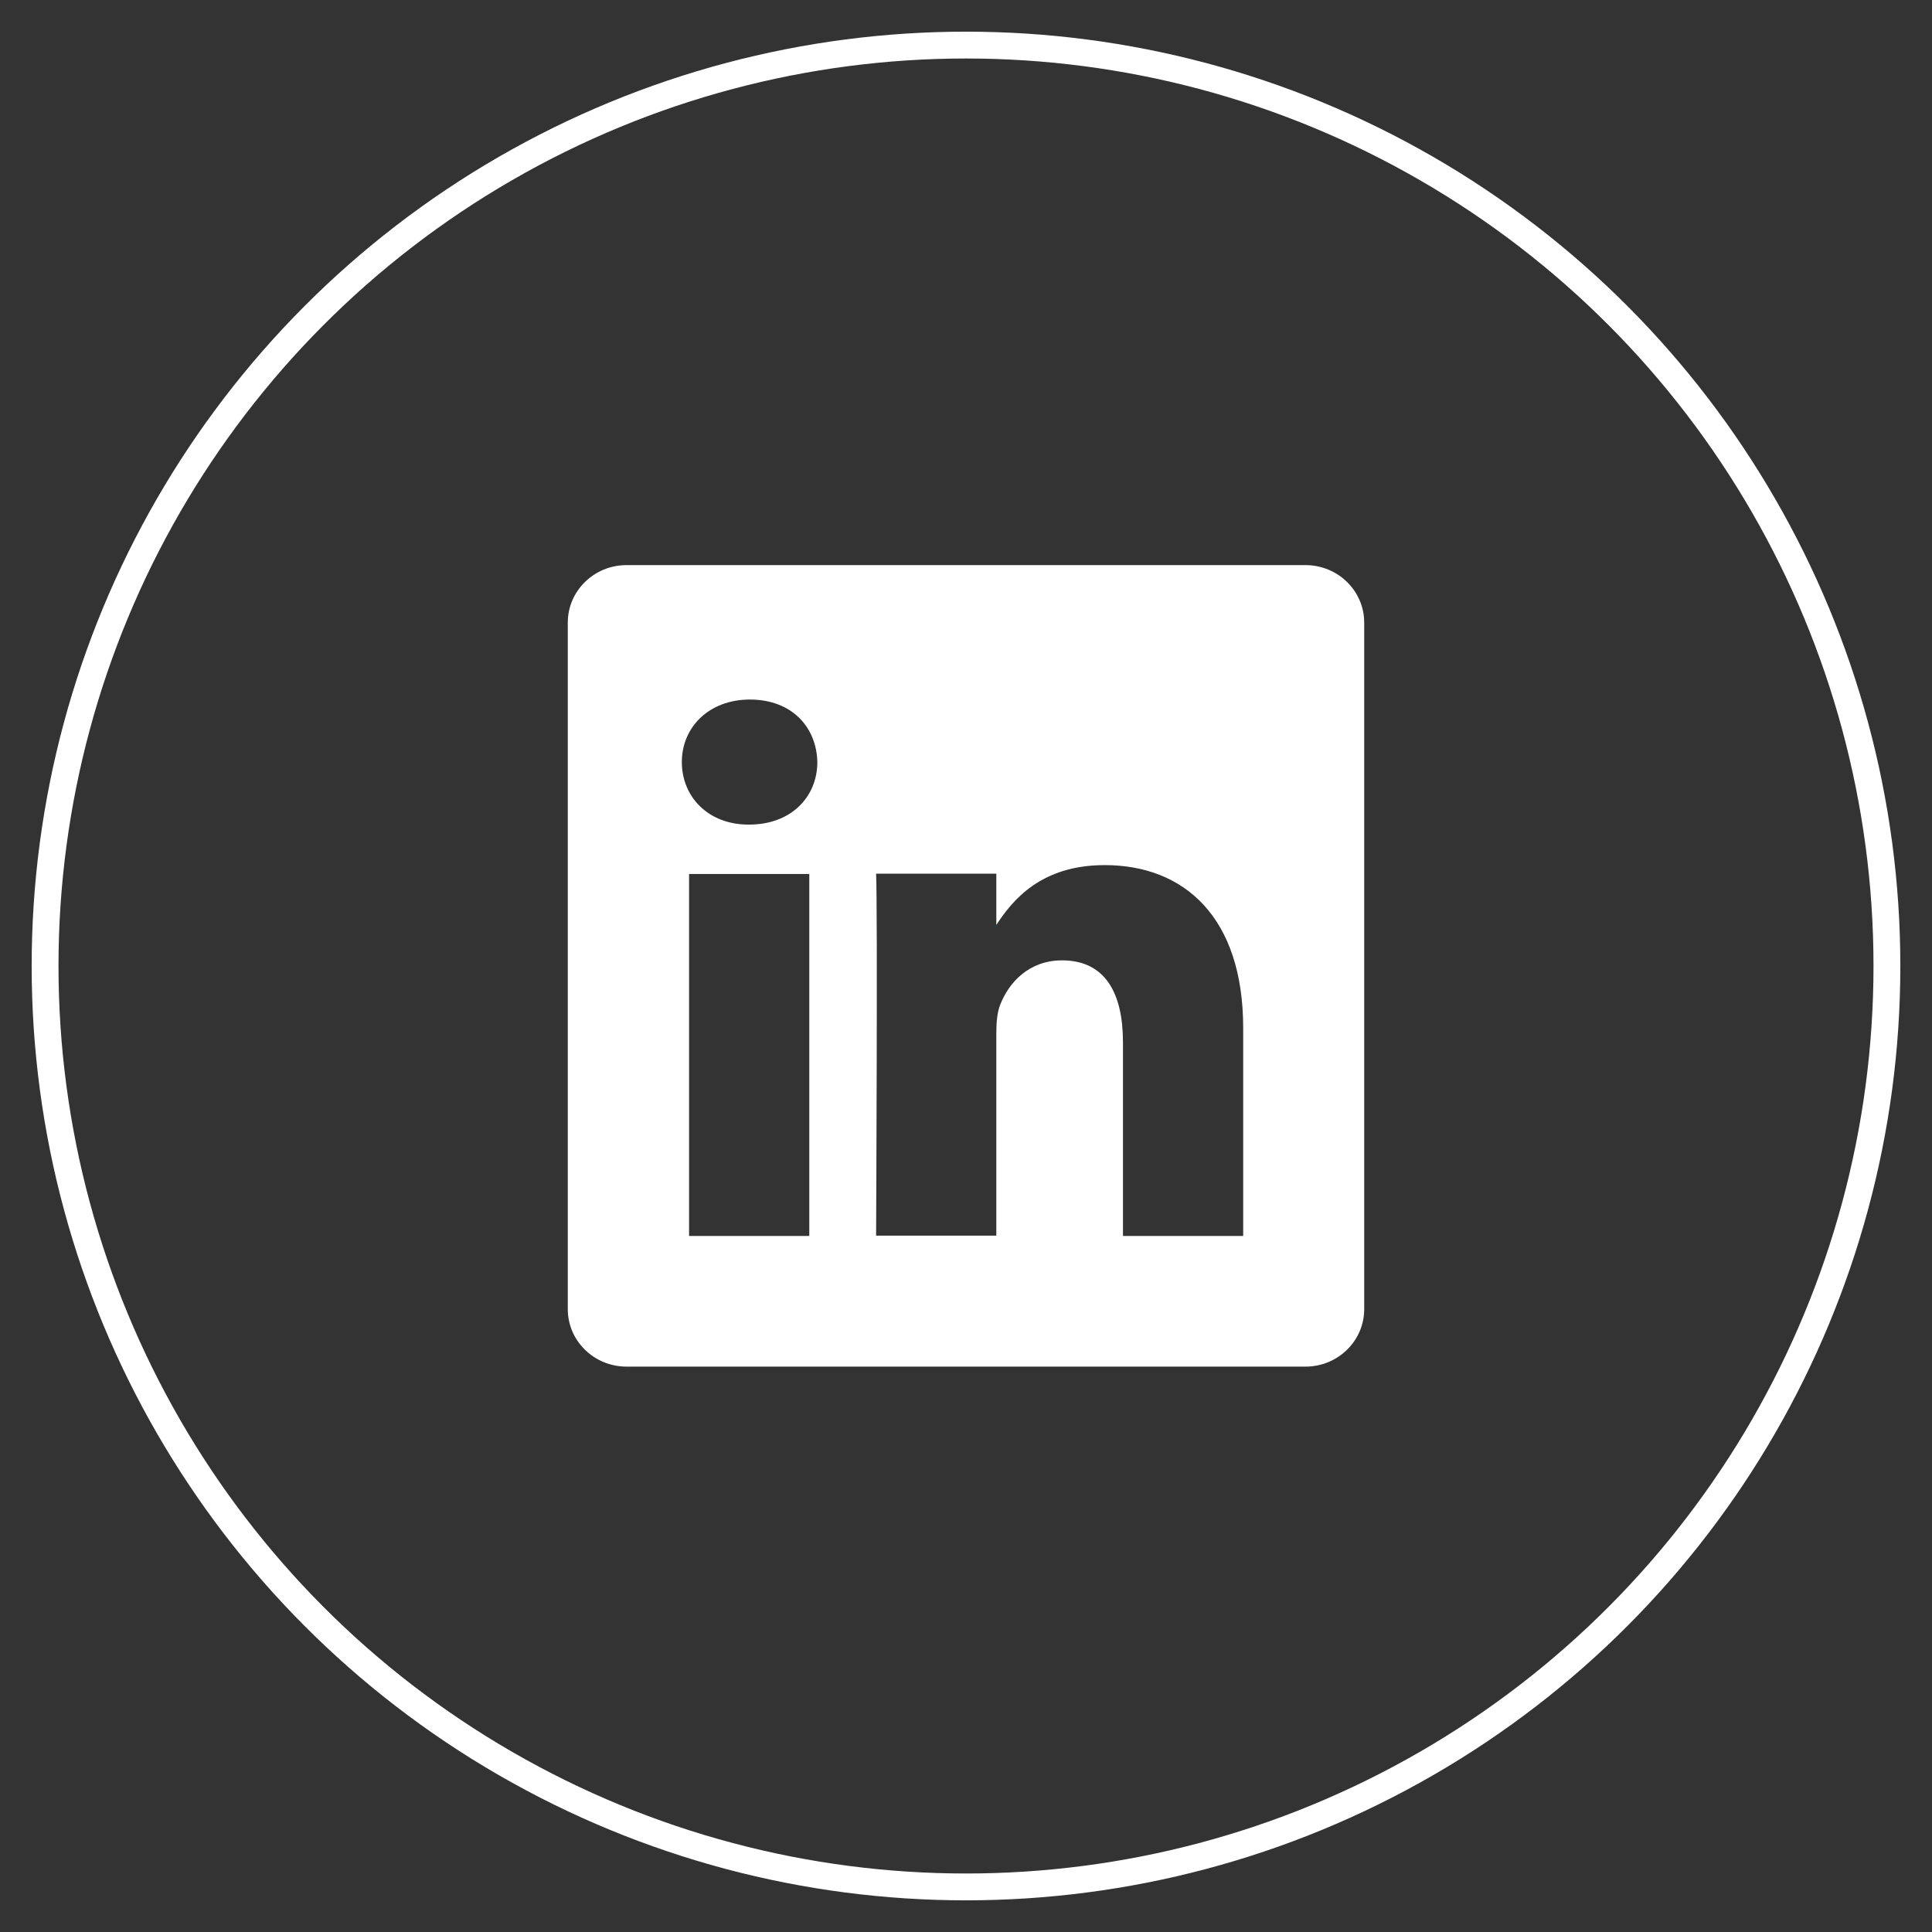 <?xml version="1.0" encoding="UTF-8"?><svg id="linkedin" xmlns="http://www.w3.org/2000/svg" viewBox="0 0 72 72"><rect x="0" y="0" width="72" height="72" fill="#333333" stroke="none"/><circle id="outline" cx="36" cy="36" r="34.32" style="fill:none; stroke:#fff; stroke-miterlimit:10;"/><path d="m37.12,34.54v-.04s-.02.03-.03.04h.03Z" style="fill:#069;"/><path d="m48.65,21.06h-25.3c-1.21,0-2.19.96-2.19,2.14v25.59c0,1.18.98,2.14,2.19,2.14h25.3c1.21,0,2.19-.96,2.19-2.14v-25.59c0-1.18-.98-2.14-2.19-2.14Zm-18.49,25h-4.48v-13.49h4.48v13.49Zm-2.24-15.33h-.03c-1.5,0-2.48-1.04-2.48-2.33s1-2.33,2.54-2.33,2.48,1.01,2.51,2.33c0,1.29-.97,2.33-2.54,2.33Zm18.41,15.33h-4.48v-7.22c0-1.81-.65-3.05-2.27-3.05-1.24,0-1.98.83-2.3,1.64-.12.29-.15.69-.15,1.09v7.53h-4.48s.06-12.22,0-13.49h4.48v1.91c.6-.92,1.66-2.23,4.04-2.23,2.95,0,5.16,1.93,5.16,6.07v7.73Z" style="fill:#fff;"/></svg>